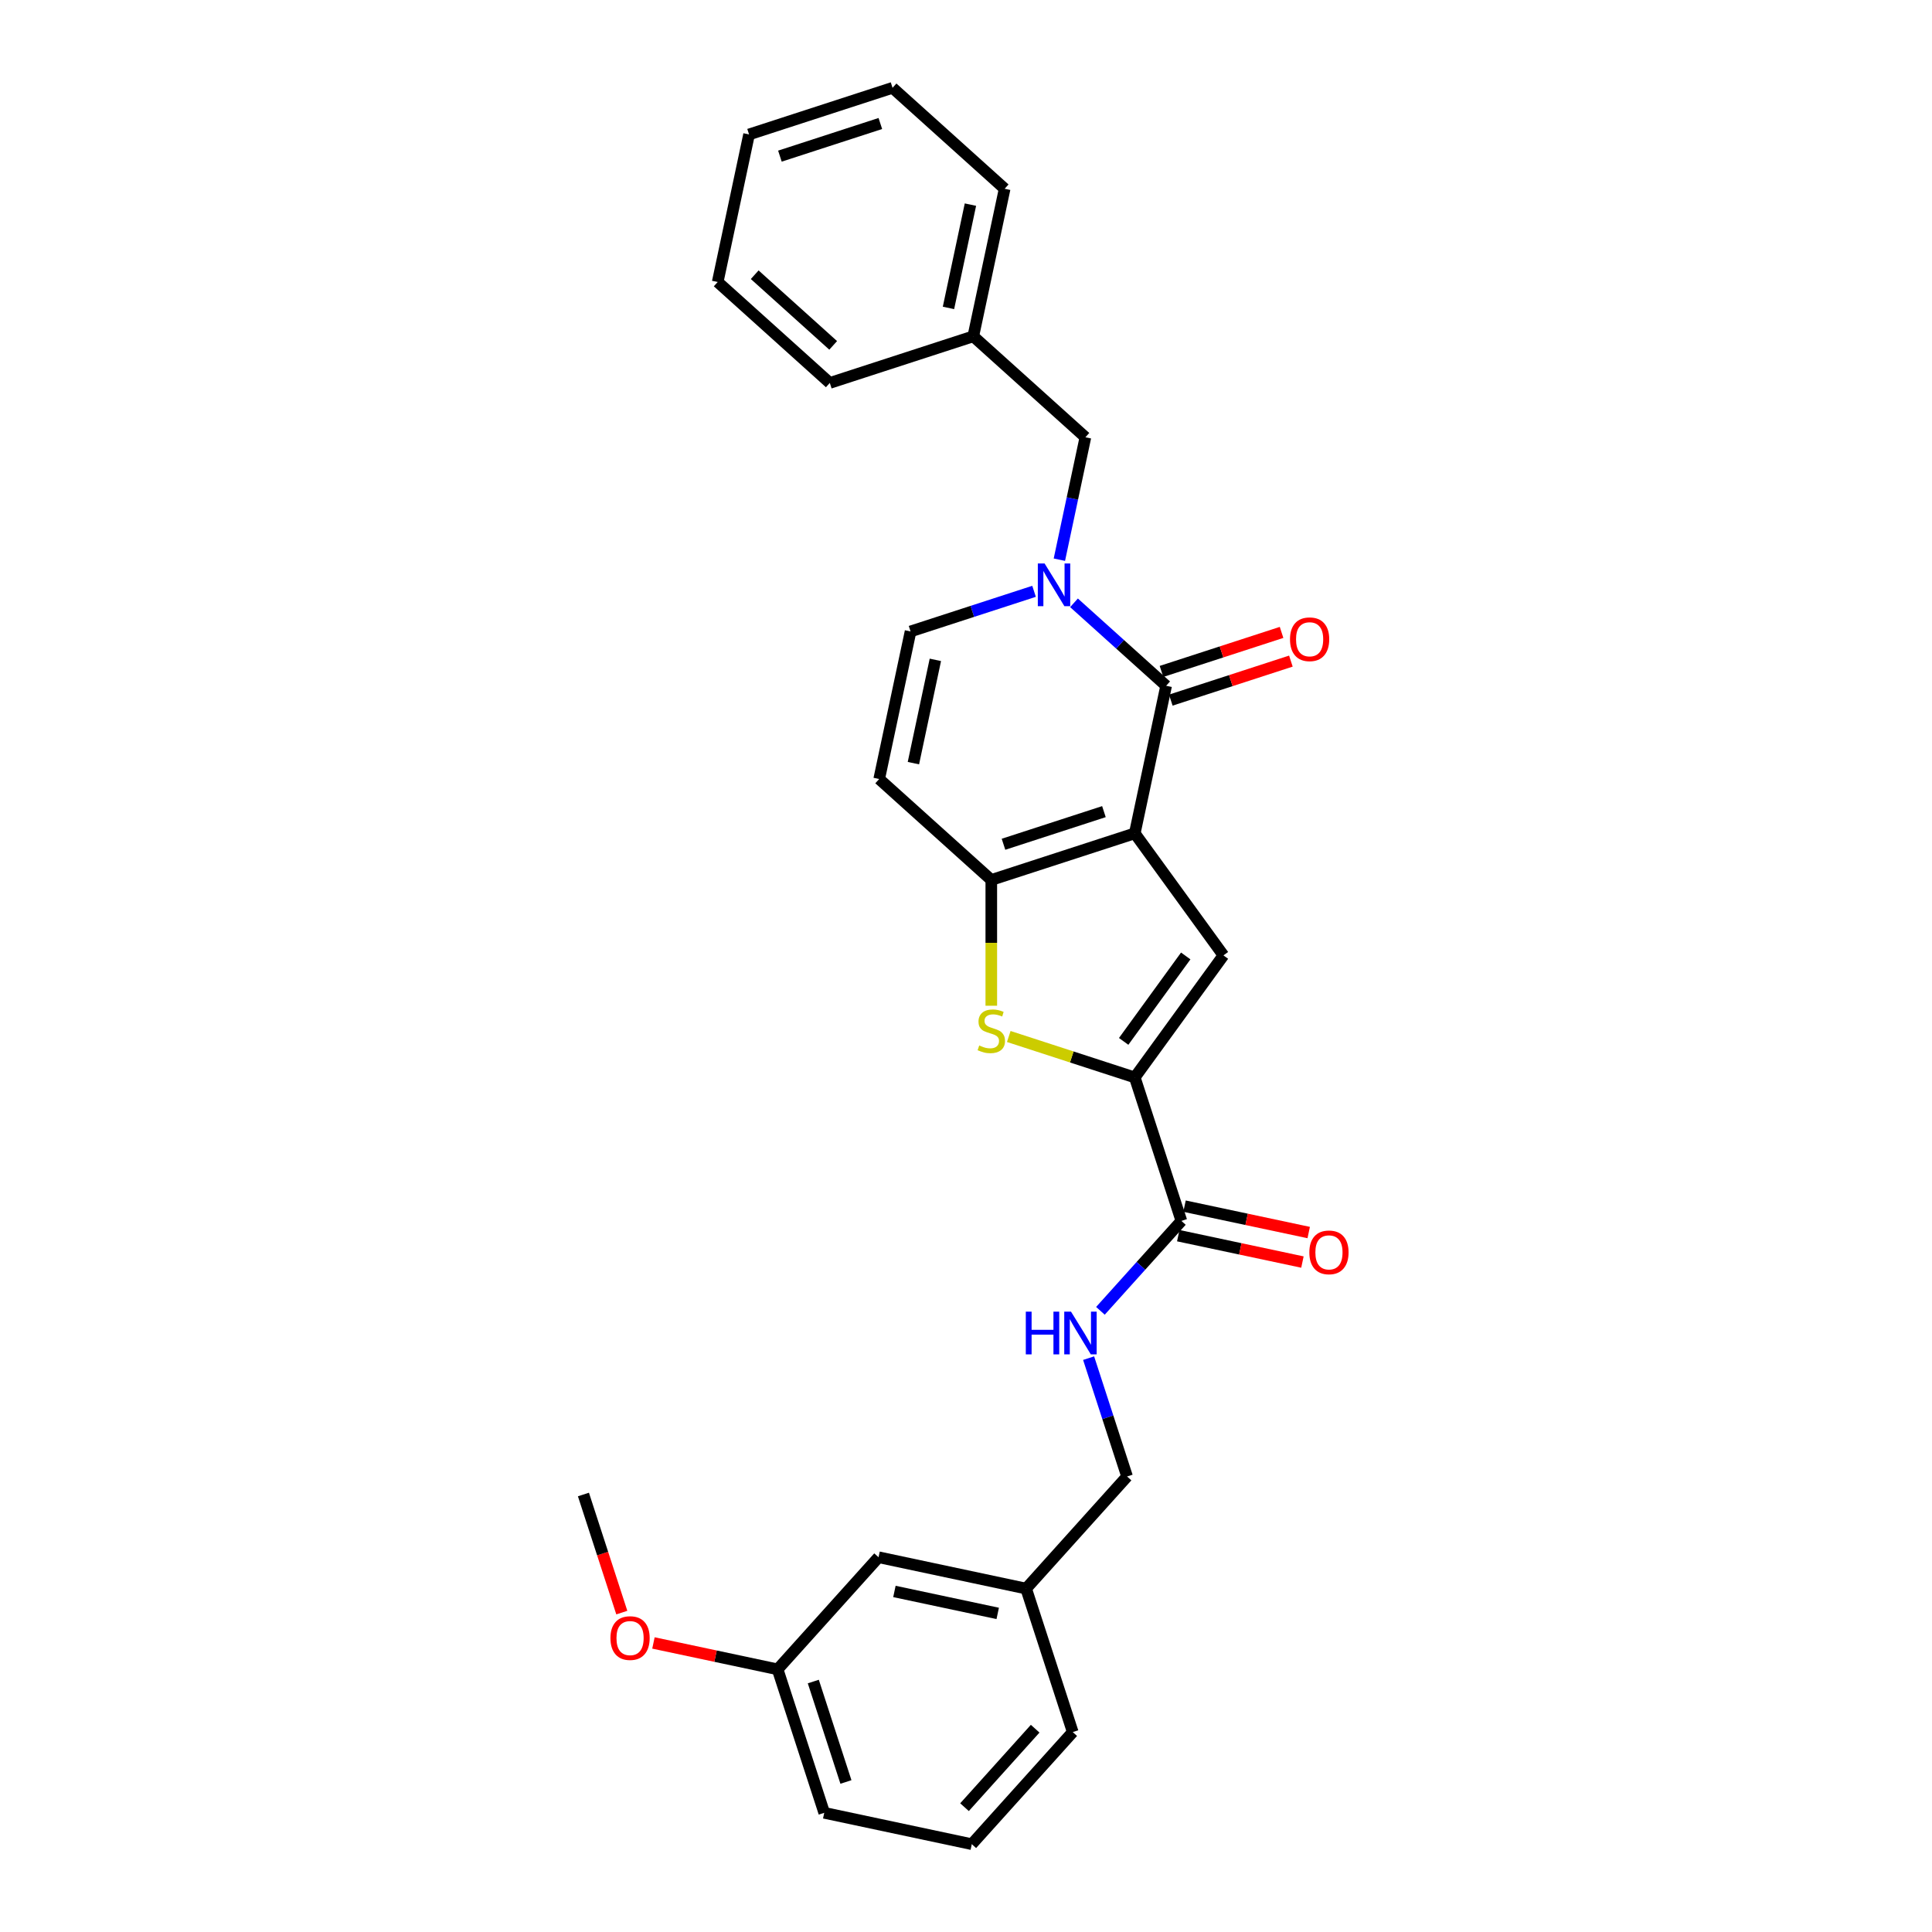<?xml version='1.0' encoding='iso-8859-1'?>
<svg version='1.1' baseProfile='full'
              xmlns='http://www.w3.org/2000/svg'
                      xmlns:rdkit='http://www.rdkit.org/xml'
                      xmlns:xlink='http://www.w3.org/1999/xlink'
                  xml:space='preserve'
width='1000px' height='1000px' viewBox='0 0 1000 1000'>
<!-- END OF HEADER -->
<rect style='opacity:1.0;fill:#FFFFFF;stroke:none' width='1000' height='1000' x='0' y='0'> </rect>
<path class='bond-0' d='M 587.357,431.333 L 603.591,354.955' style='fill:none;fill-rule:evenodd;stroke:#000000;stroke-width:6px;stroke-linecap:butt;stroke-linejoin:miter;stroke-opacity:1' />
<path class='bond-1' d='M 587.357,431.333 L 513.094,455.462' style='fill:none;fill-rule:evenodd;stroke:#000000;stroke-width:6px;stroke-linecap:butt;stroke-linejoin:miter;stroke-opacity:1' />
<path class='bond-1' d='M 571.391,420.1 L 519.408,436.99' style='fill:none;fill-rule:evenodd;stroke:#000000;stroke-width:6px;stroke-linecap:butt;stroke-linejoin:miter;stroke-opacity:1' />
<path class='bond-3' d='M 587.357,431.333 L 633.253,494.504' style='fill:none;fill-rule:evenodd;stroke:#000000;stroke-width:6px;stroke-linecap:butt;stroke-linejoin:miter;stroke-opacity:1' />
<path class='bond-2' d='M 603.591,354.955 L 579.747,333.485' style='fill:none;fill-rule:evenodd;stroke:#000000;stroke-width:6px;stroke-linecap:butt;stroke-linejoin:miter;stroke-opacity:1' />
<path class='bond-2' d='M 579.747,333.485 L 555.902,312.015' style='fill:none;fill-rule:evenodd;stroke:#0000FF;stroke-width:6px;stroke-linecap:butt;stroke-linejoin:miter;stroke-opacity:1' />
<path class='bond-11' d='M 606.004,362.381 L 637.084,352.283' style='fill:none;fill-rule:evenodd;stroke:#000000;stroke-width:6px;stroke-linecap:butt;stroke-linejoin:miter;stroke-opacity:1' />
<path class='bond-11' d='M 637.084,352.283 L 668.163,342.185' style='fill:none;fill-rule:evenodd;stroke:#FF0000;stroke-width:6px;stroke-linecap:butt;stroke-linejoin:miter;stroke-opacity:1' />
<path class='bond-11' d='M 601.178,347.529 L 632.258,337.43' style='fill:none;fill-rule:evenodd;stroke:#000000;stroke-width:6px;stroke-linecap:butt;stroke-linejoin:miter;stroke-opacity:1' />
<path class='bond-11' d='M 632.258,337.43 L 663.338,327.332' style='fill:none;fill-rule:evenodd;stroke:#FF0000;stroke-width:6px;stroke-linecap:butt;stroke-linejoin:miter;stroke-opacity:1' />
<path class='bond-5' d='M 513.094,455.462 L 513.094,488.015' style='fill:none;fill-rule:evenodd;stroke:#000000;stroke-width:6px;stroke-linecap:butt;stroke-linejoin:miter;stroke-opacity:1' />
<path class='bond-5' d='M 513.094,488.015 L 513.094,520.569' style='fill:none;fill-rule:evenodd;stroke:#CCCC00;stroke-width:6px;stroke-linecap:butt;stroke-linejoin:miter;stroke-opacity:1' />
<path class='bond-6' d='M 513.094,455.462 L 455.067,403.214' style='fill:none;fill-rule:evenodd;stroke:#000000;stroke-width:6px;stroke-linecap:butt;stroke-linejoin:miter;stroke-opacity:1' />
<path class='bond-10' d='M 548.329,289.698 L 555.063,258.013' style='fill:none;fill-rule:evenodd;stroke:#0000FF;stroke-width:6px;stroke-linecap:butt;stroke-linejoin:miter;stroke-opacity:1' />
<path class='bond-10' d='M 555.063,258.013 L 561.798,226.329' style='fill:none;fill-rule:evenodd;stroke:#000000;stroke-width:6px;stroke-linecap:butt;stroke-linejoin:miter;stroke-opacity:1' />
<path class='bond-29' d='M 535.225,306.066 L 503.263,316.451' style='fill:none;fill-rule:evenodd;stroke:#0000FF;stroke-width:6px;stroke-linecap:butt;stroke-linejoin:miter;stroke-opacity:1' />
<path class='bond-29' d='M 503.263,316.451 L 471.301,326.836' style='fill:none;fill-rule:evenodd;stroke:#000000;stroke-width:6px;stroke-linecap:butt;stroke-linejoin:miter;stroke-opacity:1' />
<path class='bond-4' d='M 633.253,494.504 L 587.357,557.675' style='fill:none;fill-rule:evenodd;stroke:#000000;stroke-width:6px;stroke-linecap:butt;stroke-linejoin:miter;stroke-opacity:1' />
<path class='bond-4' d='M 613.735,494.8 L 581.607,539.02' style='fill:none;fill-rule:evenodd;stroke:#000000;stroke-width:6px;stroke-linecap:butt;stroke-linejoin:miter;stroke-opacity:1' />
<path class='bond-8' d='M 587.357,557.675 L 611.486,631.938' style='fill:none;fill-rule:evenodd;stroke:#000000;stroke-width:6px;stroke-linecap:butt;stroke-linejoin:miter;stroke-opacity:1' />
<path class='bond-28' d='M 587.357,557.675 L 554.747,547.08' style='fill:none;fill-rule:evenodd;stroke:#000000;stroke-width:6px;stroke-linecap:butt;stroke-linejoin:miter;stroke-opacity:1' />
<path class='bond-28' d='M 554.747,547.08 L 522.137,536.484' style='fill:none;fill-rule:evenodd;stroke:#CCCC00;stroke-width:6px;stroke-linecap:butt;stroke-linejoin:miter;stroke-opacity:1' />
<path class='bond-7' d='M 455.067,403.214 L 471.301,326.836' style='fill:none;fill-rule:evenodd;stroke:#000000;stroke-width:6px;stroke-linecap:butt;stroke-linejoin:miter;stroke-opacity:1' />
<path class='bond-7' d='M 472.777,395.004 L 484.142,341.54' style='fill:none;fill-rule:evenodd;stroke:#000000;stroke-width:6px;stroke-linecap:butt;stroke-linejoin:miter;stroke-opacity:1' />
<path class='bond-9' d='M 611.486,631.938 L 590.531,655.211' style='fill:none;fill-rule:evenodd;stroke:#000000;stroke-width:6px;stroke-linecap:butt;stroke-linejoin:miter;stroke-opacity:1' />
<path class='bond-9' d='M 590.531,655.211 L 569.576,678.484' style='fill:none;fill-rule:evenodd;stroke:#0000FF;stroke-width:6px;stroke-linecap:butt;stroke-linejoin:miter;stroke-opacity:1' />
<path class='bond-12' d='M 609.863,639.575 L 642,646.406' style='fill:none;fill-rule:evenodd;stroke:#000000;stroke-width:6px;stroke-linecap:butt;stroke-linejoin:miter;stroke-opacity:1' />
<path class='bond-12' d='M 642,646.406 L 674.137,653.237' style='fill:none;fill-rule:evenodd;stroke:#FF0000;stroke-width:6px;stroke-linecap:butt;stroke-linejoin:miter;stroke-opacity:1' />
<path class='bond-12' d='M 613.109,624.3 L 645.247,631.131' style='fill:none;fill-rule:evenodd;stroke:#000000;stroke-width:6px;stroke-linecap:butt;stroke-linejoin:miter;stroke-opacity:1' />
<path class='bond-12' d='M 645.247,631.131 L 677.384,637.962' style='fill:none;fill-rule:evenodd;stroke:#FF0000;stroke-width:6px;stroke-linecap:butt;stroke-linejoin:miter;stroke-opacity:1' />
<path class='bond-13' d='M 563.464,702.974 L 573.416,733.601' style='fill:none;fill-rule:evenodd;stroke:#0000FF;stroke-width:6px;stroke-linecap:butt;stroke-linejoin:miter;stroke-opacity:1' />
<path class='bond-13' d='M 573.416,733.601 L 583.367,764.228' style='fill:none;fill-rule:evenodd;stroke:#000000;stroke-width:6px;stroke-linecap:butt;stroke-linejoin:miter;stroke-opacity:1' />
<path class='bond-15' d='M 561.798,226.329 L 503.77,174.081' style='fill:none;fill-rule:evenodd;stroke:#000000;stroke-width:6px;stroke-linecap:butt;stroke-linejoin:miter;stroke-opacity:1' />
<path class='bond-16' d='M 583.367,764.228 L 531.118,822.255' style='fill:none;fill-rule:evenodd;stroke:#000000;stroke-width:6px;stroke-linecap:butt;stroke-linejoin:miter;stroke-opacity:1' />
<path class='bond-14' d='M 454.741,806.021 L 531.118,822.255' style='fill:none;fill-rule:evenodd;stroke:#000000;stroke-width:6px;stroke-linecap:butt;stroke-linejoin:miter;stroke-opacity:1' />
<path class='bond-14' d='M 462.951,823.732 L 516.415,835.096' style='fill:none;fill-rule:evenodd;stroke:#000000;stroke-width:6px;stroke-linecap:butt;stroke-linejoin:miter;stroke-opacity:1' />
<path class='bond-17' d='M 454.741,806.021 L 402.492,864.049' style='fill:none;fill-rule:evenodd;stroke:#000000;stroke-width:6px;stroke-linecap:butt;stroke-linejoin:miter;stroke-opacity:1' />
<path class='bond-22' d='M 503.77,174.081 L 520.005,97.703' style='fill:none;fill-rule:evenodd;stroke:#000000;stroke-width:6px;stroke-linecap:butt;stroke-linejoin:miter;stroke-opacity:1' />
<path class='bond-22' d='M 490.93,159.377 L 502.294,105.913' style='fill:none;fill-rule:evenodd;stroke:#000000;stroke-width:6px;stroke-linecap:butt;stroke-linejoin:miter;stroke-opacity:1' />
<path class='bond-23' d='M 503.77,174.081 L 429.508,198.21' style='fill:none;fill-rule:evenodd;stroke:#000000;stroke-width:6px;stroke-linecap:butt;stroke-linejoin:miter;stroke-opacity:1' />
<path class='bond-20' d='M 531.118,822.255 L 555.248,896.518' style='fill:none;fill-rule:evenodd;stroke:#000000;stroke-width:6px;stroke-linecap:butt;stroke-linejoin:miter;stroke-opacity:1' />
<path class='bond-18' d='M 402.492,864.049 L 370.355,857.218' style='fill:none;fill-rule:evenodd;stroke:#000000;stroke-width:6px;stroke-linecap:butt;stroke-linejoin:miter;stroke-opacity:1' />
<path class='bond-18' d='M 370.355,857.218 L 338.218,850.387' style='fill:none;fill-rule:evenodd;stroke:#FF0000;stroke-width:6px;stroke-linecap:butt;stroke-linejoin:miter;stroke-opacity:1' />
<path class='bond-31' d='M 402.492,864.049 L 426.622,938.311' style='fill:none;fill-rule:evenodd;stroke:#000000;stroke-width:6px;stroke-linecap:butt;stroke-linejoin:miter;stroke-opacity:1' />
<path class='bond-31' d='M 420.964,870.362 L 437.855,922.346' style='fill:none;fill-rule:evenodd;stroke:#000000;stroke-width:6px;stroke-linecap:butt;stroke-linejoin:miter;stroke-opacity:1' />
<path class='bond-24' d='M 321.847,834.68 L 311.916,804.116' style='fill:none;fill-rule:evenodd;stroke:#FF0000;stroke-width:6px;stroke-linecap:butt;stroke-linejoin:miter;stroke-opacity:1' />
<path class='bond-24' d='M 311.916,804.116 L 301.985,773.552' style='fill:none;fill-rule:evenodd;stroke:#000000;stroke-width:6px;stroke-linecap:butt;stroke-linejoin:miter;stroke-opacity:1' />
<path class='bond-19' d='M 502.999,954.545 L 555.248,896.518' style='fill:none;fill-rule:evenodd;stroke:#000000;stroke-width:6px;stroke-linecap:butt;stroke-linejoin:miter;stroke-opacity:1' />
<path class='bond-19' d='M 499.231,935.392 L 535.805,894.772' style='fill:none;fill-rule:evenodd;stroke:#000000;stroke-width:6px;stroke-linecap:butt;stroke-linejoin:miter;stroke-opacity:1' />
<path class='bond-21' d='M 502.999,954.545 L 426.622,938.311' style='fill:none;fill-rule:evenodd;stroke:#000000;stroke-width:6px;stroke-linecap:butt;stroke-linejoin:miter;stroke-opacity:1' />
<path class='bond-25' d='M 520.005,97.703 L 461.977,45.455' style='fill:none;fill-rule:evenodd;stroke:#000000;stroke-width:6px;stroke-linecap:butt;stroke-linejoin:miter;stroke-opacity:1' />
<path class='bond-26' d='M 429.508,198.21 L 371.48,145.962' style='fill:none;fill-rule:evenodd;stroke:#000000;stroke-width:6px;stroke-linecap:butt;stroke-linejoin:miter;stroke-opacity:1' />
<path class='bond-26' d='M 431.254,178.767 L 390.634,142.193' style='fill:none;fill-rule:evenodd;stroke:#000000;stroke-width:6px;stroke-linecap:butt;stroke-linejoin:miter;stroke-opacity:1' />
<path class='bond-30' d='M 461.977,45.455 L 387.715,69.584' style='fill:none;fill-rule:evenodd;stroke:#000000;stroke-width:6px;stroke-linecap:butt;stroke-linejoin:miter;stroke-opacity:1' />
<path class='bond-30' d='M 455.664,63.926 L 403.68,80.817' style='fill:none;fill-rule:evenodd;stroke:#000000;stroke-width:6px;stroke-linecap:butt;stroke-linejoin:miter;stroke-opacity:1' />
<path class='bond-27' d='M 371.48,145.962 L 387.715,69.584' style='fill:none;fill-rule:evenodd;stroke:#000000;stroke-width:6px;stroke-linecap:butt;stroke-linejoin:miter;stroke-opacity:1' />
<path  class='atom-3' d='M 540.675 291.65
L 547.922 303.363
Q 548.64 304.518, 549.796 306.611
Q 550.951 308.704, 551.014 308.828
L 551.014 291.65
L 553.95 291.65
L 553.95 313.763
L 550.92 313.763
L 543.143 300.958
Q 542.237 299.458, 541.269 297.741
Q 540.332 296.023, 540.051 295.492
L 540.051 313.763
L 537.177 313.763
L 537.177 291.65
L 540.675 291.65
' fill='#0000FF'/>
<path  class='atom-6' d='M 506.848 541.136
Q 507.098 541.23, 508.128 541.667
Q 509.159 542.104, 510.283 542.385
Q 511.439 542.635, 512.563 542.635
Q 514.656 542.635, 515.874 541.636
Q 517.092 540.605, 517.092 538.825
Q 517.092 537.606, 516.468 536.857
Q 515.874 536.107, 514.937 535.701
Q 514 535.295, 512.438 534.827
Q 510.471 534.233, 509.284 533.671
Q 508.128 533.109, 507.285 531.922
Q 506.473 530.735, 506.473 528.736
Q 506.473 525.956, 508.347 524.238
Q 510.252 522.521, 514 522.521
Q 516.561 522.521, 519.466 523.739
L 518.748 526.144
Q 516.093 525.051, 514.094 525.051
Q 511.939 525.051, 510.752 525.956
Q 509.565 526.831, 509.596 528.361
Q 509.596 529.548, 510.19 530.267
Q 510.814 530.985, 511.689 531.391
Q 512.595 531.797, 514.094 532.266
Q 516.093 532.89, 517.28 533.515
Q 518.467 534.14, 519.31 535.42
Q 520.184 536.669, 520.184 538.825
Q 520.184 541.885, 518.123 543.541
Q 516.093 545.165, 512.688 545.165
Q 510.721 545.165, 509.221 544.728
Q 507.753 544.322, 506.004 543.603
L 506.848 541.136
' fill='#CCCC00'/>
<path  class='atom-10' d='M 530.956 678.909
L 533.954 678.909
L 533.954 688.31
L 545.261 688.31
L 545.261 678.909
L 548.259 678.909
L 548.259 701.022
L 545.261 701.022
L 545.261 690.809
L 533.954 690.809
L 533.954 701.022
L 530.956 701.022
L 530.956 678.909
' fill='#0000FF'/>
<path  class='atom-10' d='M 554.35 678.909
L 561.596 690.621
Q 562.314 691.777, 563.47 693.87
Q 564.625 695.962, 564.688 696.087
L 564.688 678.909
L 567.624 678.909
L 567.624 701.022
L 564.594 701.022
L 556.817 688.216
Q 555.911 686.717, 554.943 684.999
Q 554.006 683.281, 553.725 682.75
L 553.725 701.022
L 550.851 701.022
L 550.851 678.909
L 554.35 678.909
' fill='#0000FF'/>
<path  class='atom-12' d='M 667.703 330.888
Q 667.703 325.579, 670.326 322.611
Q 672.95 319.644, 677.854 319.644
Q 682.757 319.644, 685.381 322.611
Q 688.004 325.579, 688.004 330.888
Q 688.004 336.26, 685.35 339.321
Q 682.695 342.351, 677.854 342.351
Q 672.981 342.351, 670.326 339.321
Q 667.703 336.292, 667.703 330.888
M 677.854 339.852
Q 681.227 339.852, 683.038 337.604
Q 684.881 335.323, 684.881 330.888
Q 684.881 326.547, 683.038 324.36
Q 681.227 322.143, 677.854 322.143
Q 674.48 322.143, 672.638 324.329
Q 670.826 326.516, 670.826 330.888
Q 670.826 335.355, 672.638 337.604
Q 674.48 339.852, 677.854 339.852
' fill='#FF0000'/>
<path  class='atom-13' d='M 677.713 648.235
Q 677.713 642.925, 680.336 639.958
Q 682.96 636.991, 687.864 636.991
Q 692.767 636.991, 695.391 639.958
Q 698.015 642.925, 698.015 648.235
Q 698.015 653.607, 695.36 656.668
Q 692.705 659.697, 687.864 659.697
Q 682.991 659.697, 680.336 656.668
Q 677.713 653.638, 677.713 648.235
M 687.864 657.199
Q 691.237 657.199, 693.048 654.95
Q 694.891 652.67, 694.891 648.235
Q 694.891 643.893, 693.048 641.707
Q 691.237 639.489, 687.864 639.489
Q 684.49 639.489, 682.648 641.676
Q 680.836 643.862, 680.836 648.235
Q 680.836 652.701, 682.648 654.95
Q 684.49 657.199, 687.864 657.199
' fill='#FF0000'/>
<path  class='atom-19' d='M 315.964 847.876
Q 315.964 842.567, 318.587 839.6
Q 321.211 836.632, 326.115 836.632
Q 331.018 836.632, 333.642 839.6
Q 336.266 842.567, 336.266 847.876
Q 336.266 853.249, 333.611 856.31
Q 330.956 859.339, 326.115 859.339
Q 321.242 859.339, 318.587 856.31
Q 315.964 853.28, 315.964 847.876
M 326.115 856.841
Q 329.488 856.841, 331.299 854.592
Q 333.142 852.312, 333.142 847.876
Q 333.142 843.535, 331.299 841.349
Q 329.488 839.131, 326.115 839.131
Q 322.741 839.131, 320.899 841.317
Q 319.087 843.504, 319.087 847.876
Q 319.087 852.343, 320.899 854.592
Q 322.741 856.841, 326.115 856.841
' fill='#FF0000'/>
</svg>
